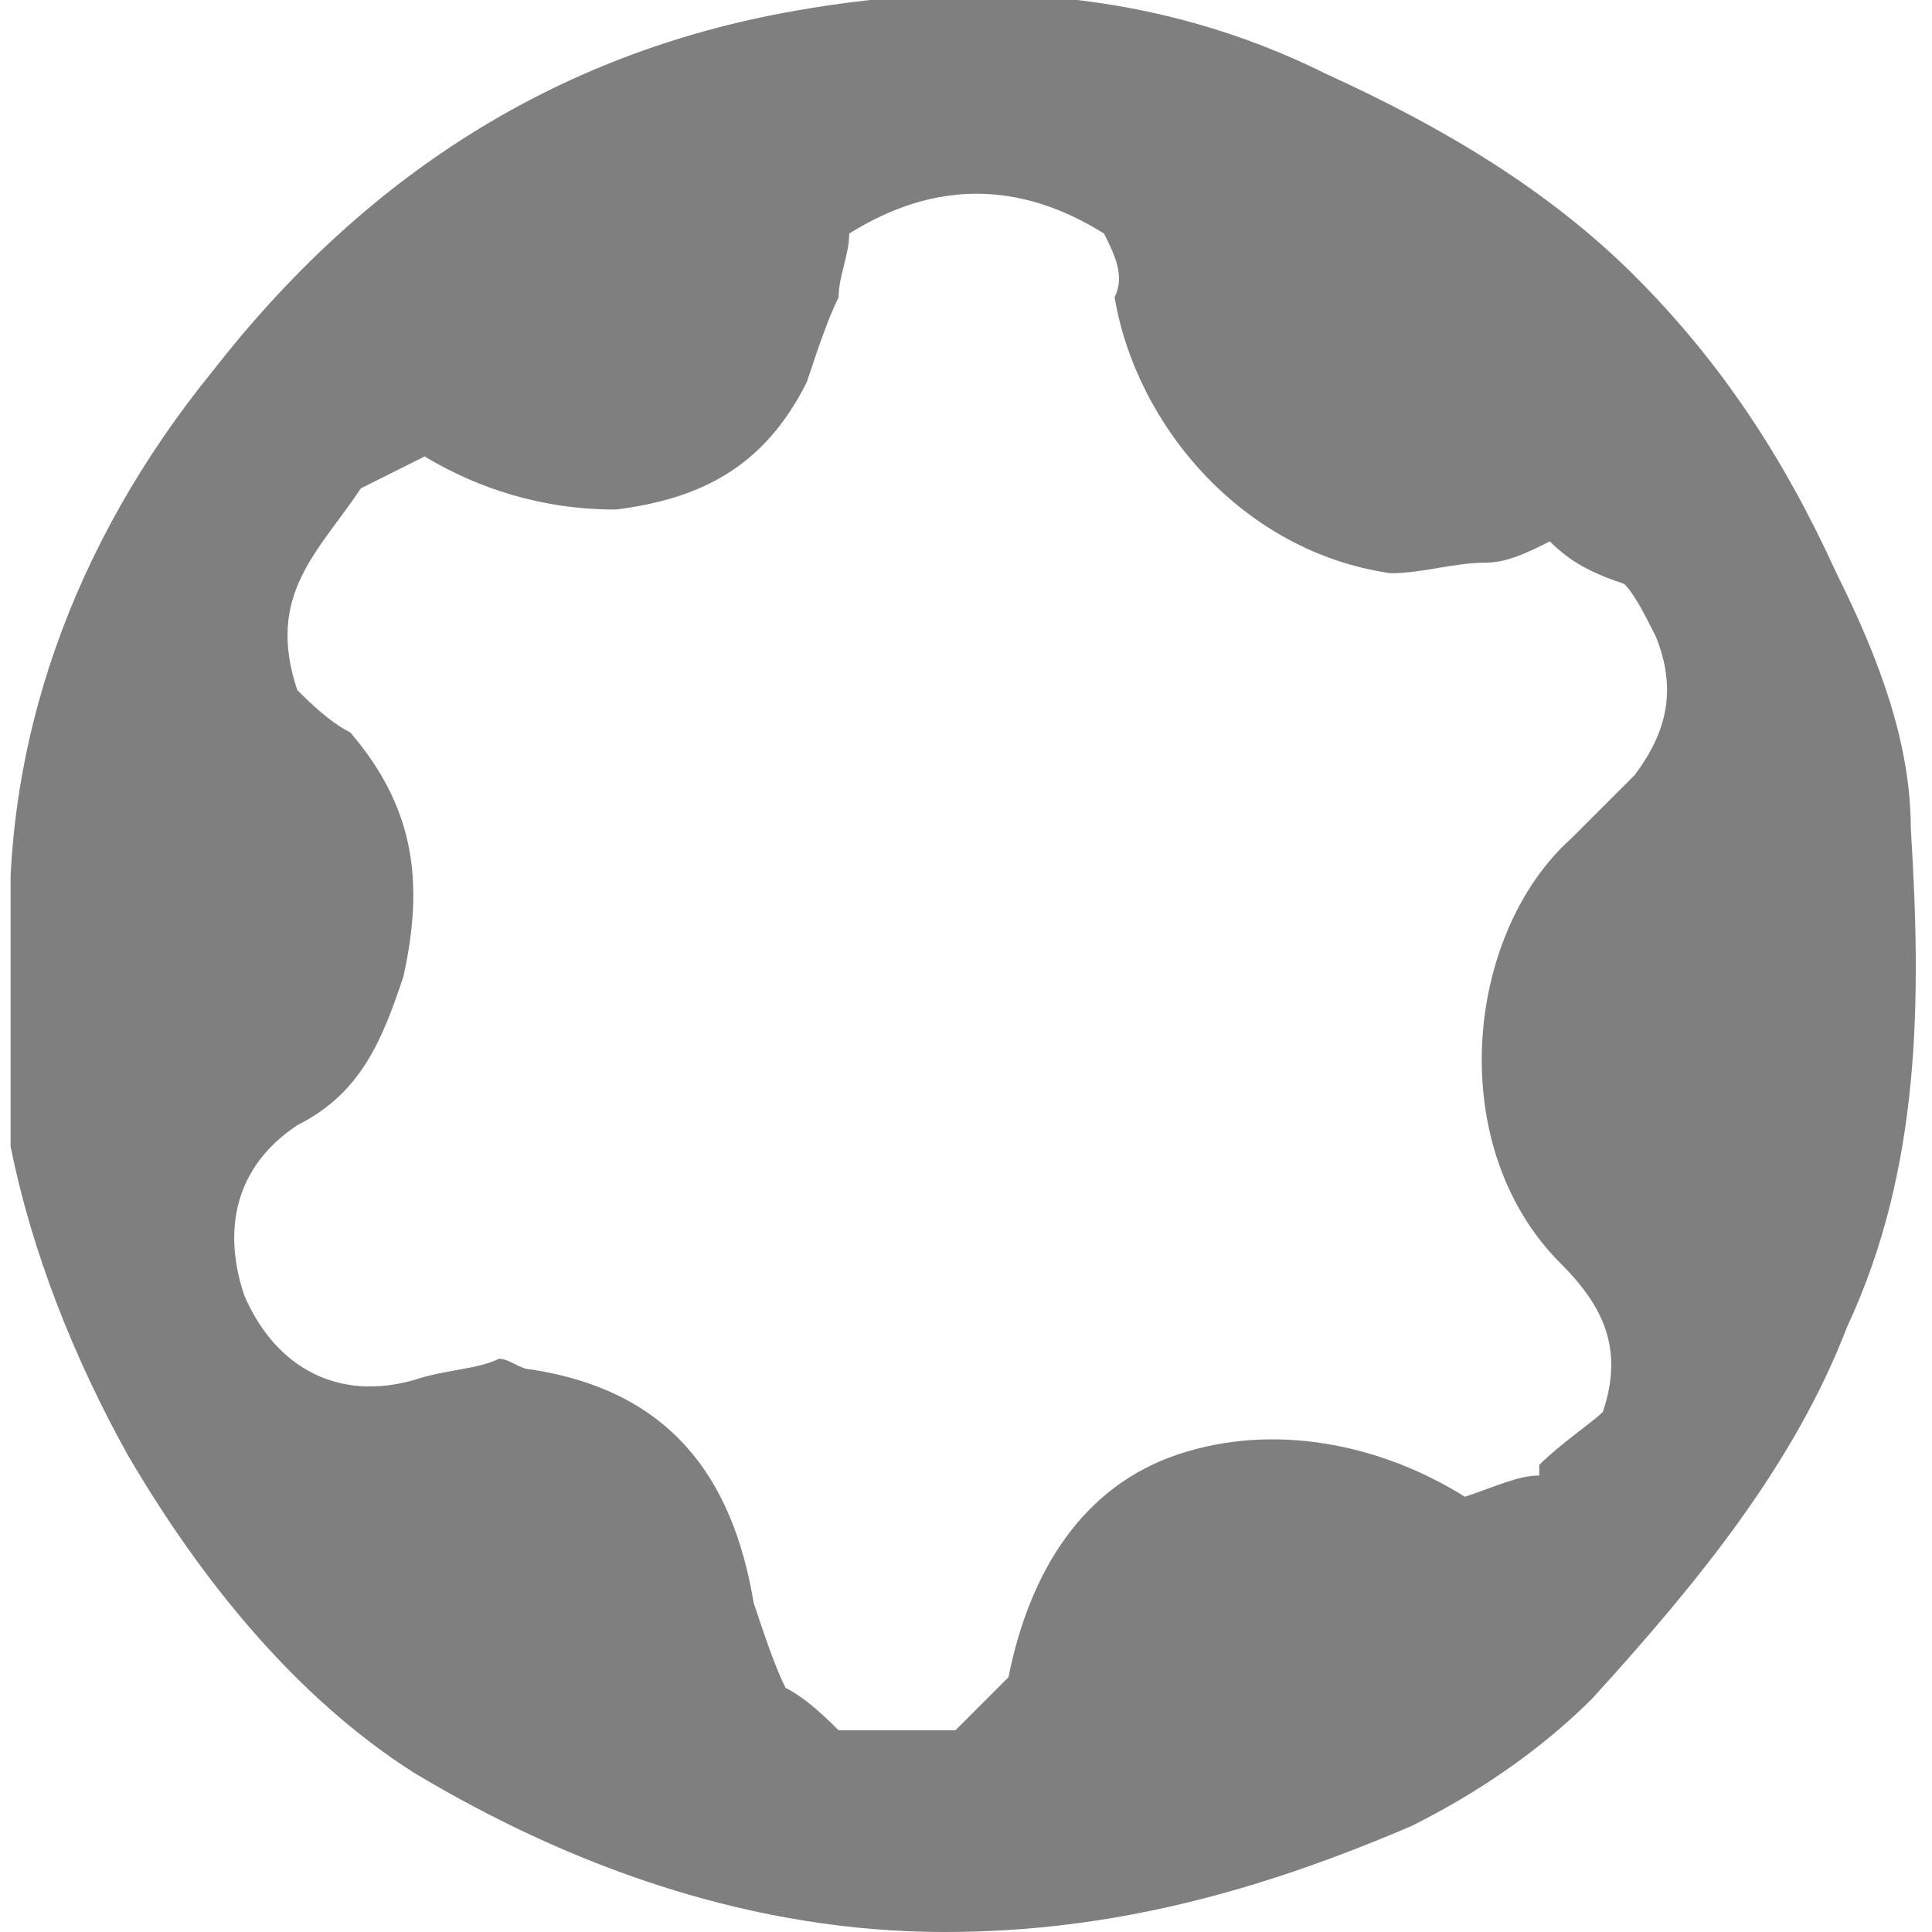 <?xml version="1.0" encoding="utf-8"?>
<!-- Generator: Adobe Illustrator 28.0.0, SVG Export Plug-In . SVG Version: 6.00 Build 0)  -->
<svg version="1.1" id="Calque_1" xmlns="http://www.w3.org/2000/svg" xmlns:xlink="http://www.w3.org/1999/xlink" x="0px" y="0px"
	 viewBox="0 0 18.2 18.2" style="enable-background:new 0 0 18.2 18.2;" xml:space="preserve">
<style type="text/css">
	.st0{opacity:0.5;}
	.st1{clip-path:url(#SVGID_00000011001354887467932920000017074931920067382197_);}
</style>
<g class="st0">
	<g>
		<defs>
			<rect id="SVGID_1_" x="0.1" y="0" width="18" height="18.2"/>
		</defs>
		<clipPath id="SVGID_00000111906334278932963140000012239218451587170995_">
			<use xlink:href="#SVGID_1_"  style="overflow:visible;"/>
		</clipPath>
		<path style="clip-path:url(#SVGID_00000111906334278932963140000012239218451587170995_);" d="M10.4,2.2C9.6,1.7,8.8,1.7,8,2.2
			c0,0.2-0.1,0.4-0.1,0.6C7.8,3,7.7,3.3,7.6,3.6c-0.4,0.8-1,1.1-1.8,1.2C5.1,4.8,4.5,4.6,4,4.3C3.8,4.4,3.6,4.5,3.4,4.6
			C3,5.2,2.5,5.6,2.8,6.5c0.1,0.1,0.3,0.3,0.5,0.4C3.9,7.6,4,8.3,3.8,9.2c-0.2,0.6-0.4,1.1-1,1.4c-0.6,0.4-0.7,1-0.5,1.6
			c0.3,0.7,0.9,1,1.6,0.8c0.3-0.1,0.6-0.1,0.8-0.2c0.1,0,0.2,0.1,0.3,0.1c1.3,0.2,1.9,1,2.1,2.2c0.1,0.3,0.2,0.6,0.3,0.8
			c0.2,0.1,0.4,0.3,0.5,0.4H9c0.2-0.2,0.4-0.4,0.5-0.5c0.2-1,0.7-1.8,1.6-2.1c0.9-0.3,1.9-0.1,2.7,0.4c0.3-0.1,0.5-0.2,0.7-0.2
			c0,0,0,0,0-0.1c0.2-0.2,0.5-0.4,0.6-0.5c0.2-0.6,0-1-0.4-1.4c-1.1-1.1-0.9-3.1,0.1-4c0.2-0.2,0.4-0.4,0.6-0.6
			c0.3-0.4,0.4-0.8,0.2-1.3c-0.1-0.2-0.2-0.4-0.3-0.5c-0.3-0.1-0.5-0.2-0.7-0.4c-0.2,0.1-0.4,0.2-0.6,0.2c-0.3,0-0.6,0.1-0.9,0.1
			c-1.4-0.2-2.4-1.4-2.6-2.6C10.6,2.6,10.5,2.4,10.4,2.2 M0.1,9C0,7,0.7,5.1,2,3.5c1.4-1.8,3.2-3,5.5-3.4c1.7-0.3,3.4-0.2,5,0.6
			c1.1,0.5,2.1,1.1,2.9,1.9s1.4,1.7,1.9,2.8C17.7,6.2,18,7,18,7.8c0.1,1.6,0.1,3.2-0.6,4.7C16.9,13.8,16,14.9,15,16
			c-0.5,0.5-1.1,0.9-1.7,1.2c-1.4,0.6-2.8,1-4.4,1c-1.8,0-3.5-0.6-5-1.5c-1.1-0.7-2-1.8-2.7-3c-0.5-0.9-0.9-1.9-1.1-2.9
			C0.1,10.2,0.1,9.6,0.1,9"/>
	</g>
</g>
</svg>
